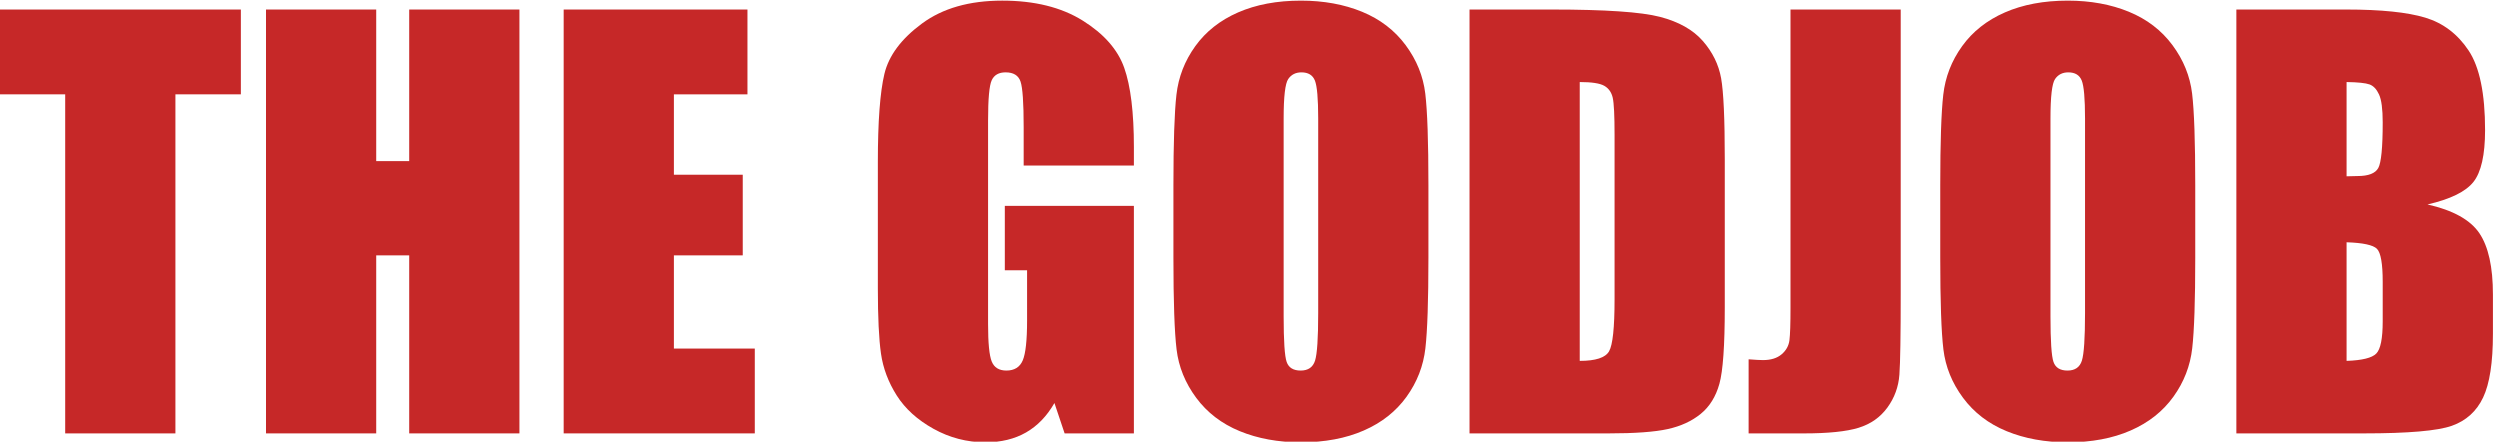 <?xml version="1.0" encoding="utf-8"?>
<!-- Generator: Adobe Illustrator 16.0.3, SVG Export Plug-In . SVG Version: 6.00 Build 0)  -->
<!DOCTYPE svg PUBLIC "-//W3C//DTD SVG 1.1//EN" "http://www.w3.org/Graphics/SVG/1.1/DTD/svg11.dtd">
<svg version="1.1" id="Ebene_1" xmlns="http://www.w3.org/2000/svg" xmlns:xlink="http://www.w3.org/1999/xlink" x="0px" y="0px"
	 width="600px" height="106px" viewBox="0 0 600 106" enable-background="new 0 0 600 106" xml:space="preserve">
<g>
	<path fill="#C62828" d="M57.808,2.287v20.358H42.1v81.369H15.646V22.645H0V2.287H57.808z"/>
	<path fill="#C62828" d="M124.663,2.287v101.727H98.21V61.287h-7.918v42.727H63.84V2.287h26.452v36.382h7.918V2.287H124.663z"/>
	<path fill="#C62828" d="M135.281,2.287h44.108v20.358h-17.655v19.29h16.524v19.352h-16.524v22.368h19.416v20.358h-45.869V2.287z"/>
	<path fill="#C62828" d="M272.133,39.735h-26.452v-9.236c0-5.822-0.252-9.465-0.755-10.933c-0.501-1.465-1.696-2.2-3.58-2.2
		c-1.635,0-2.745,0.629-3.33,1.886c-0.588,1.257-0.879,4.482-0.879,9.676v48.822c0,4.564,0.291,7.572,0.879,9.015
		c0.585,1.445,1.758,2.168,3.518,2.168c1.925,0,3.236-0.816,3.928-2.448c0.691-1.636,1.037-4.818,1.037-9.553V64.869h-5.342V49.412
		h30.977v54.602h-16.625l-2.445-7.288c-1.803,3.142-4.078,5.498-6.822,7.068c-2.747,1.571-5.983,2.356-9.714,2.356
		c-4.444,0-8.605-1.079-12.482-3.235c-3.88-2.157-6.823-4.828-8.837-8.012c-2.011-3.183-3.27-6.522-3.771-10.021
		c-0.503-3.498-0.754-8.745-0.754-15.74V38.918c0-9.718,0.524-16.777,1.571-21.174c1.047-4.399,4.052-8.431,9.017-12.095
		c4.963-3.665,11.382-5.499,19.259-5.499c7.749,0,14.179,1.593,19.29,4.775c5.108,3.185,8.44,6.966,9.989,11.342
		c1.549,4.377,2.325,10.734,2.325,19.07V39.735z"/>
	<path fill="#C62828" d="M342.82,61.853c0,10.223-0.24,17.458-0.724,21.71c-0.481,4.251-1.989,8.137-4.523,11.656
		c-2.534,3.518-5.959,6.221-10.273,8.104c-4.315,1.888-9.342,2.828-15.08,2.828c-5.445,0-10.335-0.89-14.67-2.67
		c-4.336-1.78-7.825-4.448-10.463-8.011c-2.637-3.561-4.21-7.436-4.711-11.625c-0.503-4.188-0.755-11.519-0.755-21.992V44.449
		c0-10.221,0.241-17.457,0.723-21.709c0.481-4.251,1.99-8.138,4.523-11.656c2.535-3.518,5.958-6.219,10.273-8.105
		c4.315-1.884,9.341-2.827,15.081-2.827c5.445,0,10.337,0.891,14.673,2.671c4.336,1.781,7.821,4.451,10.461,8.01
		c2.639,3.562,4.209,7.437,4.713,11.625c0.502,4.189,0.754,11.519,0.754,21.992V61.853z M316.367,28.425
		c0-4.732-0.264-7.76-0.785-9.079c-0.523-1.32-1.602-1.979-3.237-1.979c-1.382,0-2.438,0.535-3.172,1.603
		c-0.732,1.068-1.099,4.221-1.099,9.456v47.502c0,5.905,0.24,9.551,0.722,10.932c0.479,1.383,1.602,2.074,3.361,2.074
		c1.8,0,2.953-0.795,3.457-2.388c0.501-1.591,0.753-5.381,0.753-11.372V28.425z"/>
	<path fill="#C62828" d="M352.686,2.287h19.792c12.777,0,21.415,0.587,25.918,1.76s7.928,3.099,10.274,5.78
		c2.346,2.682,3.811,5.665,4.399,8.955c0.585,3.289,0.878,9.749,0.878,19.384v35.626c0,9.132-0.43,15.238-1.288,18.315
		c-0.858,3.079-2.355,5.49-4.491,7.228c-2.138,1.739-4.777,2.952-7.918,3.644s-7.876,1.036-14.201,1.036h-33.363V2.287z
		 M379.138,19.692V86.61c3.812,0,6.157-0.764,7.037-2.293c0.881-1.53,1.32-5.688,1.32-12.474V32.321
		c0-4.607-0.148-7.561-0.439-8.858c-0.295-1.298-0.966-2.252-2.012-2.859C383.997,19.997,382.029,19.692,379.138,19.692z"/>
	<path fill="#C62828" d="M456.172,2.287v67.987c0,10.179-0.104,16.725-0.315,19.636c-0.209,2.912-1.166,5.539-2.868,7.886
		c-1.704,2.347-4.011,3.97-6.919,4.869c-2.91,0.902-7.296,1.35-13.154,1.35h-13.249V86.232c1.591,0.127,2.743,0.188,3.457,0.188
		c1.884,0,3.371-0.461,4.461-1.383c1.087-0.921,1.717-2.051,1.884-3.393c0.168-1.34,0.251-3.938,0.251-7.792V2.287H456.172z"/>
	<path fill="#C62828" d="M526.86,61.853c0,10.223-0.24,17.458-0.724,21.71c-0.479,4.251-1.988,8.137-4.523,11.656
		c-2.533,3.518-5.957,6.221-10.272,8.104c-4.314,1.888-9.342,2.828-15.08,2.828c-5.446,0-10.336-0.89-14.671-2.67
		c-4.336-1.78-7.824-4.448-10.464-8.011c-2.637-3.561-4.209-7.436-4.711-11.625c-0.503-4.188-0.755-11.519-0.755-21.992V44.449
		c0-10.221,0.24-17.457,0.724-21.709c0.48-4.251,1.988-8.138,4.523-11.656c2.533-3.518,5.958-6.219,10.272-8.105
		c4.314-1.884,9.342-2.827,15.081-2.827c5.445,0,10.337,0.891,14.672,2.671c4.336,1.781,7.822,4.451,10.462,8.01
		c2.639,3.562,4.21,7.437,4.712,11.625c0.503,4.189,0.754,11.519,0.754,21.992V61.853z M500.408,28.425
		c0-4.732-0.263-7.76-0.786-9.079c-0.523-1.32-1.602-1.979-3.235-1.979c-1.383,0-2.44,0.535-3.173,1.603
		c-0.733,1.068-1.1,4.221-1.1,9.456v47.502c0,5.905,0.24,9.551,0.722,10.932c0.481,1.383,1.602,2.074,3.362,2.074
		c1.8,0,2.953-0.795,3.456-2.388c0.502-1.591,0.754-5.381,0.754-11.372V28.425z"/>
	<path fill="#C62828" d="M536.726,2.287h26.392c8.334,0,14.647,0.65,18.944,1.947c4.292,1.298,7.76,3.924,10.396,7.88
		c2.64,3.956,3.96,10.328,3.96,19.119c0,5.945-0.934,10.089-2.797,12.434s-5.54,4.144-11.026,5.399
		c6.114,1.384,10.262,3.678,12.441,6.885c2.177,3.206,3.267,8.121,3.267,14.743v9.431c0,6.873-0.785,11.966-2.356,15.276
		c-1.57,3.313-4.074,5.574-7.508,6.79c-3.436,1.215-10.472,1.822-21.112,1.822h-30.601V2.287z M563.179,19.692v22.621
		c1.131-0.042,2.011-0.064,2.64-0.064c2.596,0,4.25-0.639,4.962-1.916s1.069-4.933,1.069-10.964c0-3.182-0.293-5.414-0.879-6.691
		c-0.588-1.277-1.351-2.083-2.293-2.419C567.733,19.923,565.901,19.733,563.179,19.692z M563.179,58.146V86.61
		c3.728-0.125,6.105-0.711,7.131-1.761c1.027-1.046,1.54-3.623,1.54-7.727v-9.488c0-4.356-0.462-6.996-1.383-7.919
		C569.545,58.797,567.116,58.272,563.179,58.146z"/>
</g>
</svg>
